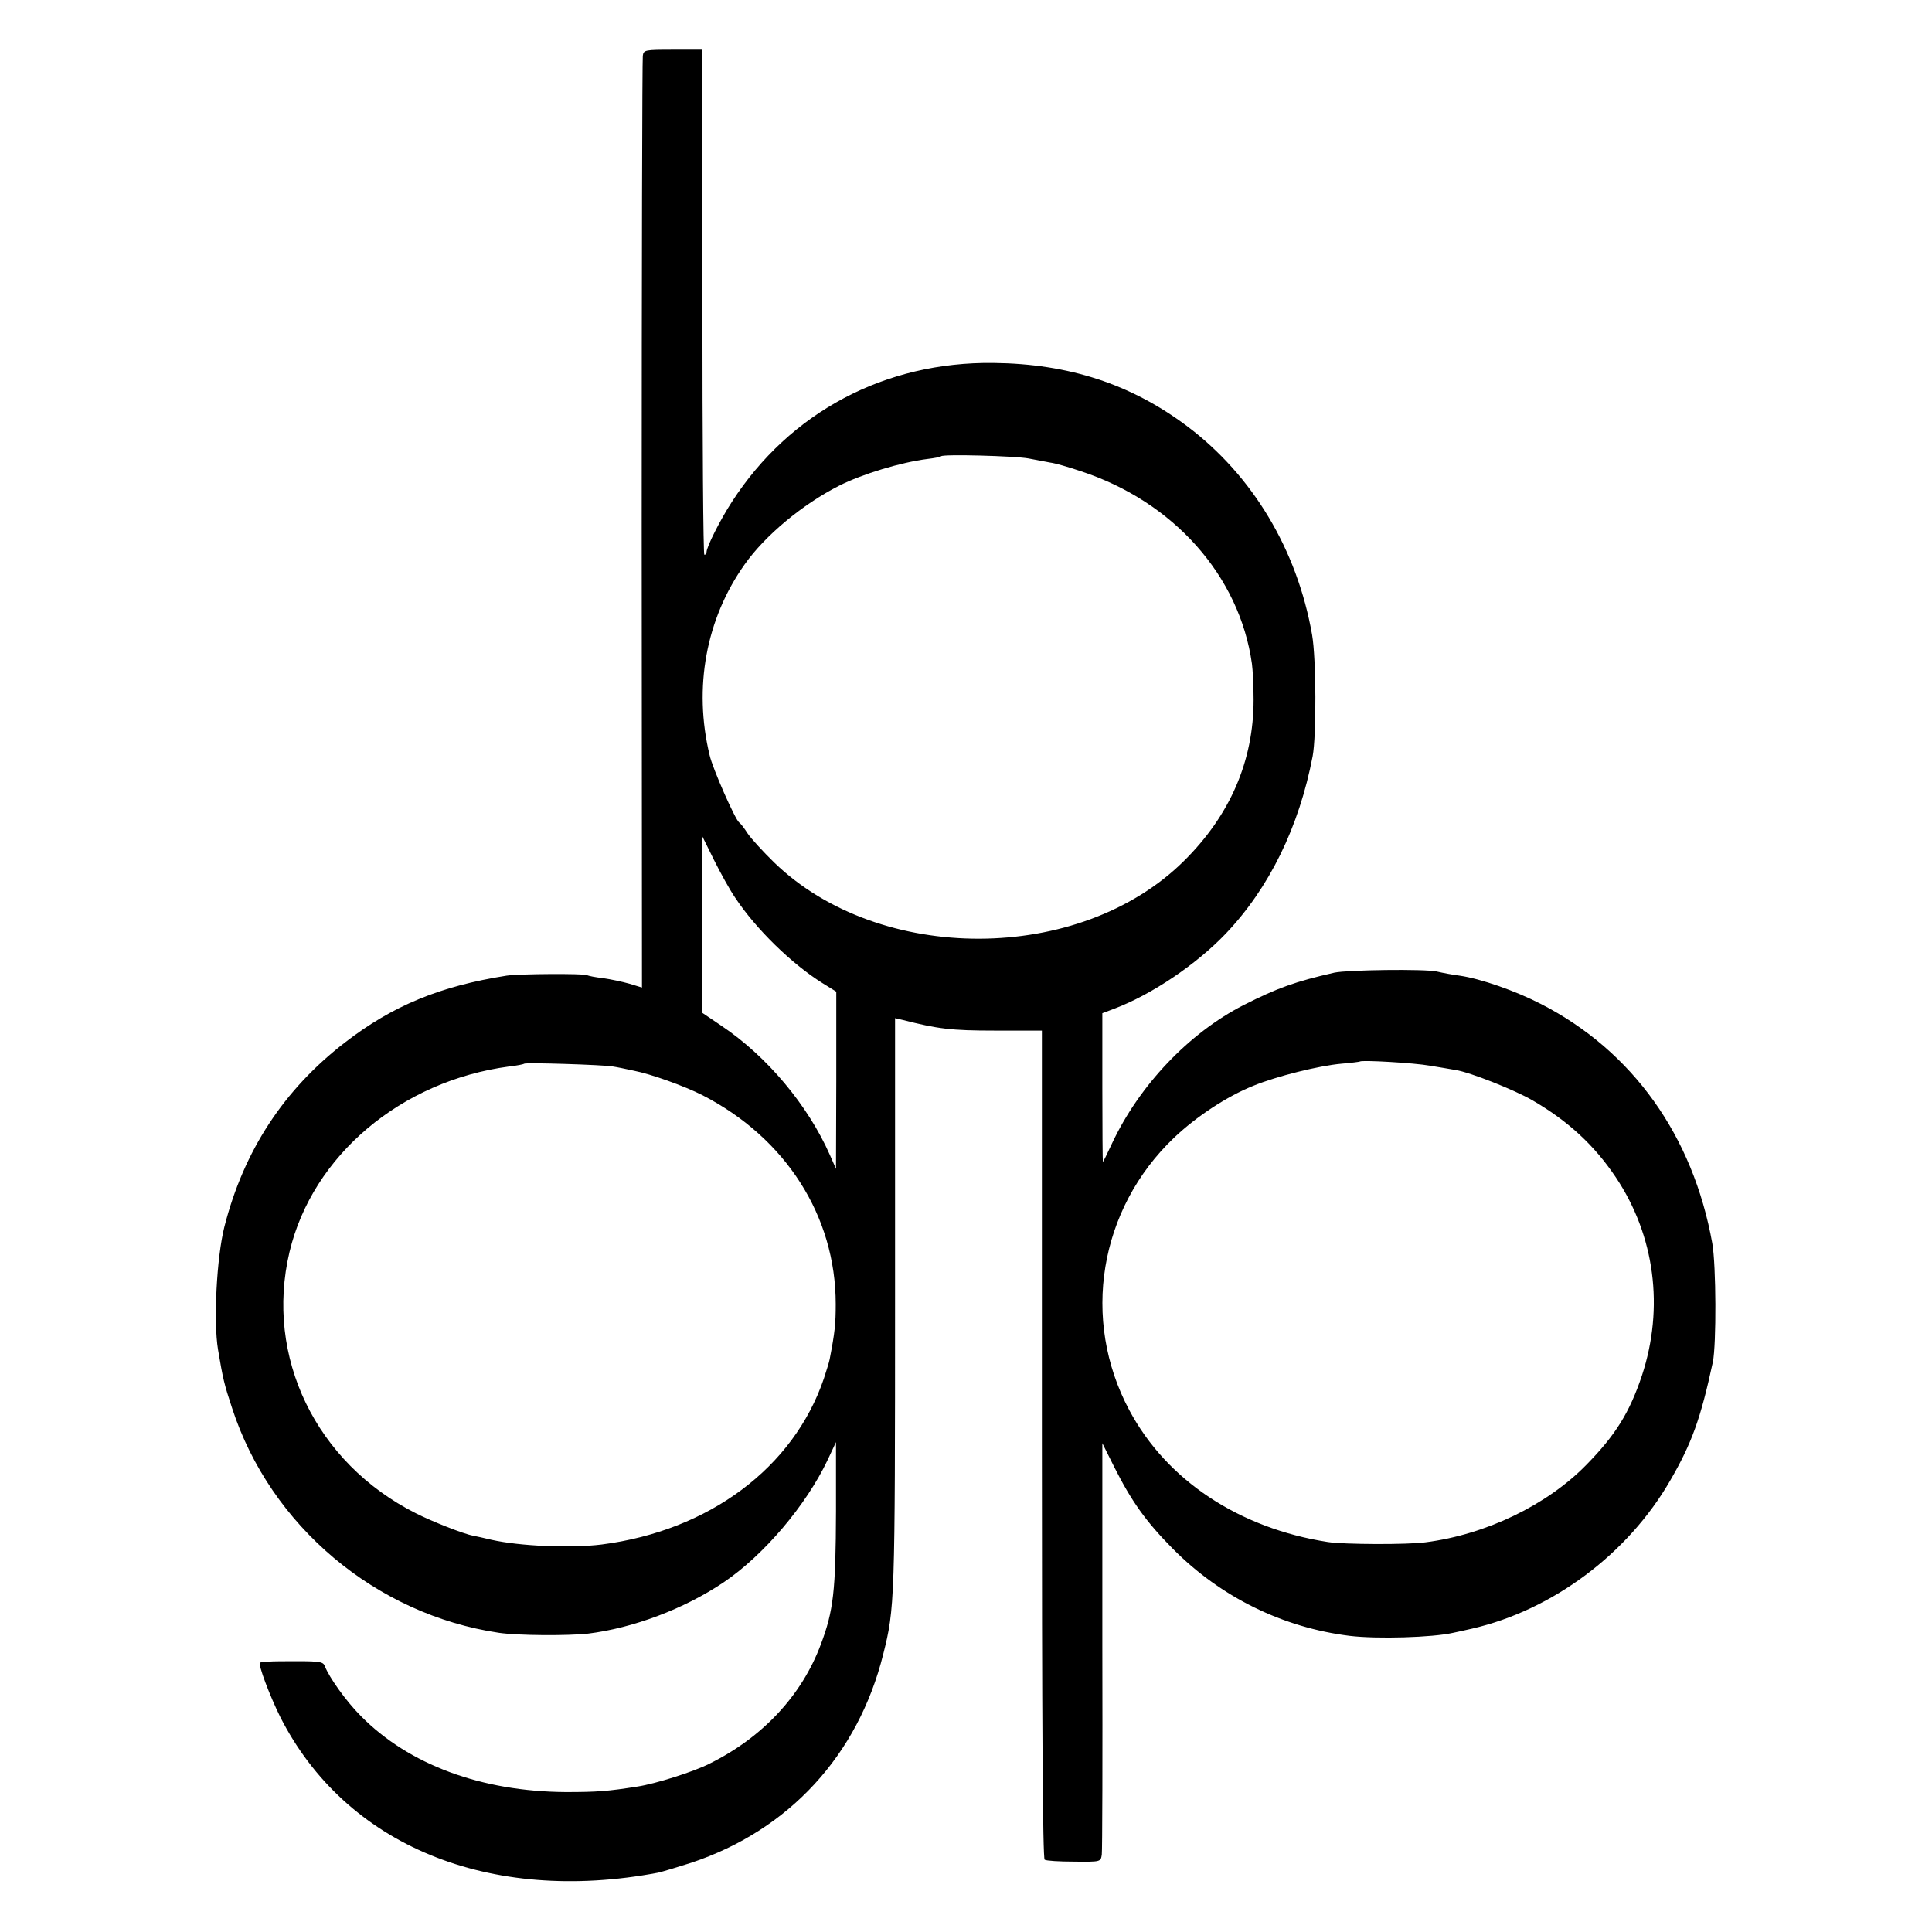 <?xml version="1.0" standalone="no"?>
<!DOCTYPE svg PUBLIC "-//W3C//DTD SVG 20010904//EN"
 "http://www.w3.org/TR/2001/REC-SVG-20010904/DTD/svg10.dtd">
<svg version="1.0" xmlns="http://www.w3.org/2000/svg"
 width="700pt" height="700pt" viewBox="0 0 700 700"
 preserveAspectRatio="xMidYMid meet">
<g transform="translate(0,700) scale(0.1,-0.1)"
fill="#000000" stroke="none">
<path d="M2329 6798 c-2 -13 -4 -777 -4 -1699 l1 -1677 -46 14 c-25 7 -67 16
-95 20 -27 3 -53 8 -58 11 -11 6 -246 5 -292 -2 -241 -38 -413 -109 -585 -242
-222 -171 -367 -393 -437 -668 -28 -111 -40 -343 -23 -445 18 -107 22 -124 51
-212 139 -427 521 -748 967 -814 69 -10 247 -11 322 -3 163 20 348 89 492 186
145 98 299 279 377 444 l30 64 0 -250 c-1 -290 -9 -361 -55 -483 -69 -185
-211 -337 -403 -432 -59 -30 -196 -73 -261 -83 -108 -17 -146 -20 -260 -20
-306 2 -568 99 -742 275 -54 54 -115 140 -131 181 -7 18 -17 19 -161 18 -38 0
-71 -3 -74 -5 -7 -8 35 -119 73 -196 236 -466 757 -681 1370 -565 17 4 70 20
120 36 354 118 604 390 695 755 42 167 43 188 43 1297 l0 1008 26 -6 c130 -33
176 -39 336 -39 l170 0 0 -1499 c0 -991 3 -1501 10 -1505 5 -4 54 -7 107 -7
96 -1 96 -1 100 25 2 14 3 355 2 758 l0 733 43 -86 c63 -125 115 -198 212
-296 174 -176 399 -286 641 -316 99 -12 301 -6 375 11 11 2 41 9 68 15 292 67
565 271 718 536 79 136 111 226 155 430 13 64 12 350 -2 430 -70 390 -289 697
-620 867 -93 48 -219 92 -295 103 -24 3 -62 10 -83 15 -44 10 -324 6 -371 -4
-141 -32 -208 -56 -330 -118 -197 -101 -377 -290 -476 -501 -17 -37 -32 -67
-33 -67 -1 0 -2 121 -2 269 l0 270 45 17 c134 51 295 159 402 271 158 166 266
387 315 643 14 75 13 354 -2 440 -54 308 -215 577 -453 756 -203 152 -428 226
-701 229 -393 5 -738 -178 -948 -503 -43 -66 -92 -164 -92 -182 0 -6 -3 -10
-8 -10 -4 0 -7 412 -7 915 l0 915 -106 0 c-103 0 -107 -1 -110 -22z m1397
-1459 c27 -5 63 -12 79 -15 17 -2 66 -16 110 -31 337 -110 576 -379 621 -698
3 -22 6 -80 6 -130 0 -222 -85 -419 -253 -585 -377 -373 -1102 -375 -1484 -5
-40 39 -83 86 -96 105 -12 19 -26 37 -31 40 -14 10 -96 195 -107 244 -59 245
-13 494 127 691 74 105 210 218 342 285 85 43 225 85 320 97 25 3 47 7 50 10
8 8 267 1 316 -8z m-1062 -1592 c75 -113 204 -239 316 -309 l50 -31 0 -321 -1
-321 -22 50 c-80 181 -228 358 -394 469 l-68 46 0 319 0 320 42 -85 c23 -46
57 -108 77 -137z m2516 -608 c36 -6 79 -13 95 -16 51 -8 213 -72 278 -110 129
-75 223 -162 301 -278 142 -212 176 -473 95 -719 -45 -134 -95 -215 -202 -324
-142 -145 -363 -252 -582 -280 -64 -9 -297 -8 -354 1 -322 50 -584 224 -719
477 -176 329 -110 729 162 988 81 77 192 150 287 188 85 35 239 73 319 80 36
3 66 7 67 8 7 6 197 -5 253 -15z m-2960 -3 c14 -2 48 -9 75 -15 63 -12 185
-56 250 -89 302 -155 483 -438 483 -757 0 -71 -3 -102 -22 -200 -2 -11 -12
-42 -21 -70 -110 -323 -416 -551 -805 -601 -114 -14 -296 -6 -399 17 -25 6
-56 13 -67 15 -34 6 -150 52 -207 81 -363 183 -548 567 -458 947 83 349 404
620 796 672 28 3 52 8 54 10 5 5 290 -4 321 -10z"/>
</g>
</svg>
